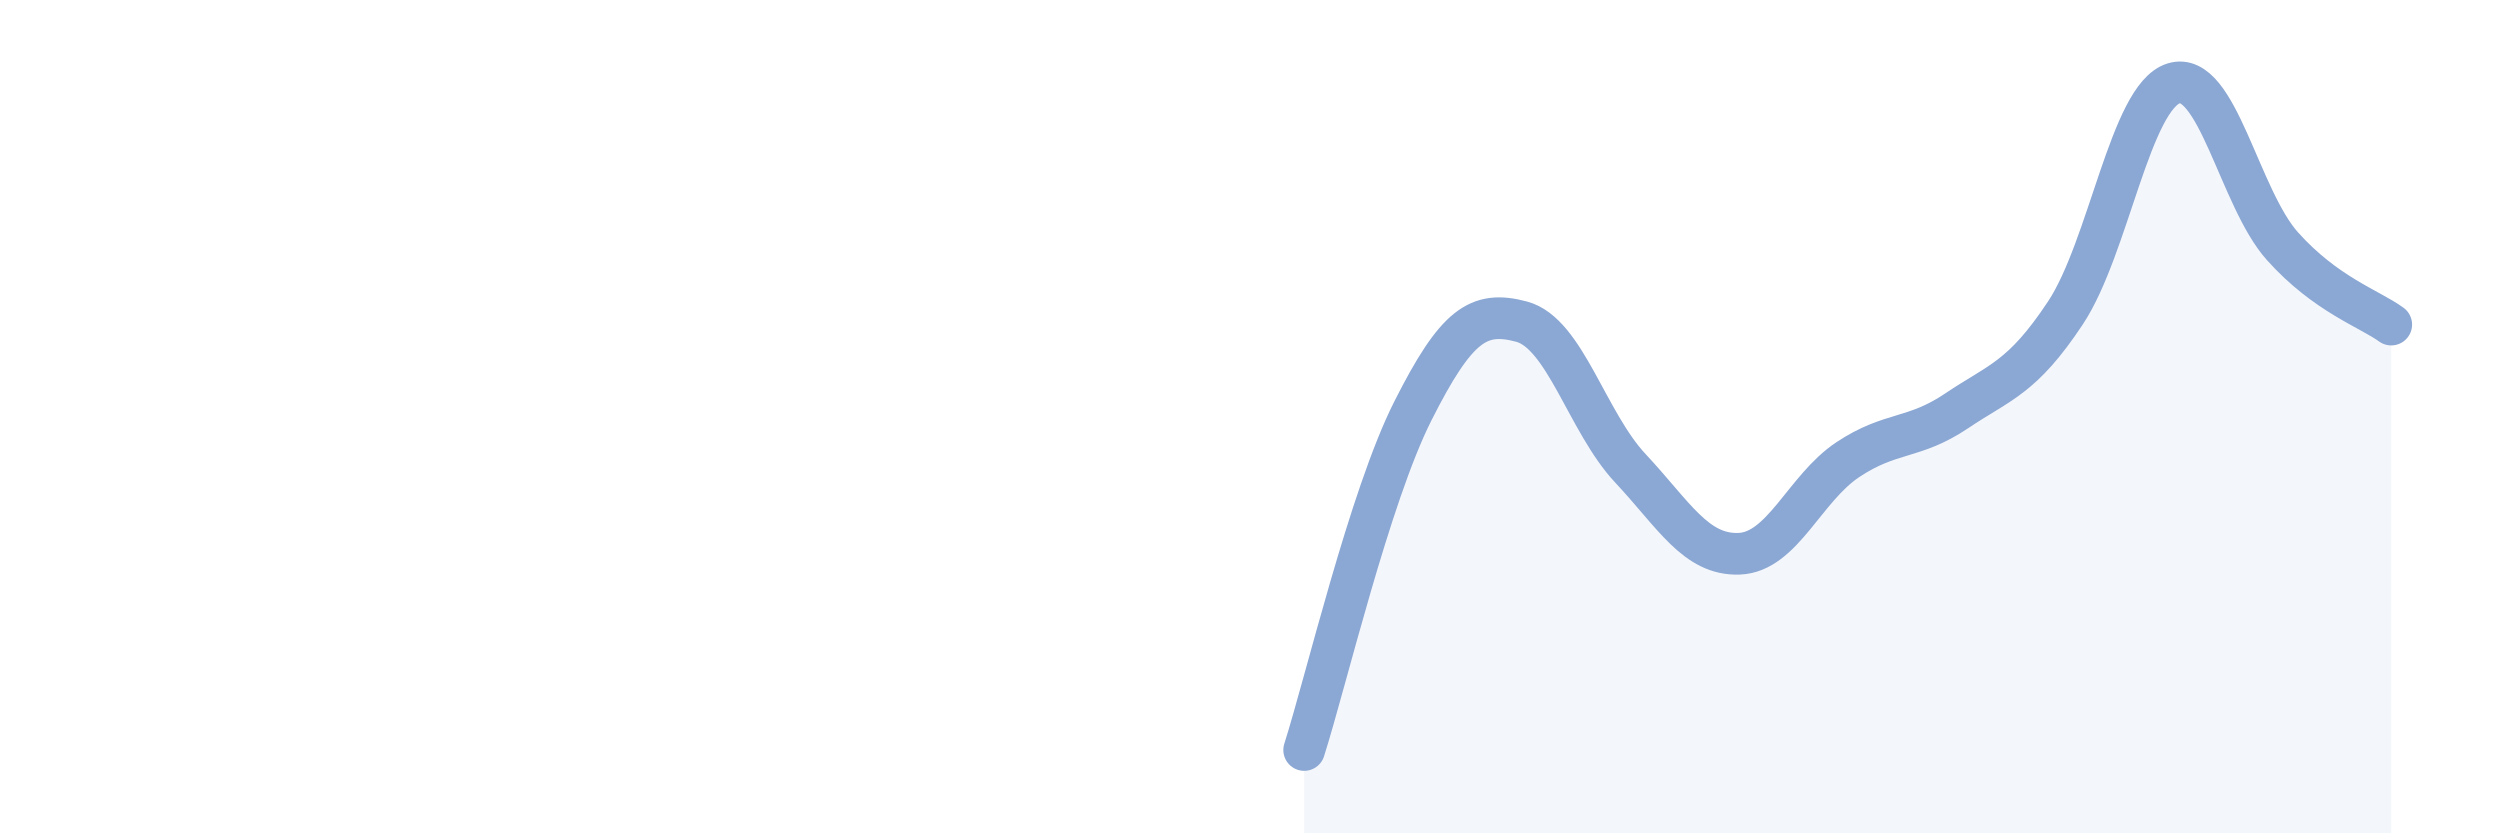 
    <svg width="60" height="20" viewBox="0 0 60 20" xmlns="http://www.w3.org/2000/svg">
      <path
        d="M 31.3,18 C 31.82,16.37 32.87,11.92 33.91,9.86 C 34.95,7.8 35.48,7.44 36.52,7.72 C 37.56,8 38.09,10.13 39.13,11.24 C 40.17,12.35 40.7,13.33 41.74,13.29 C 42.78,13.25 43.31,11.72 44.35,11.03 C 45.39,10.34 45.92,10.56 46.96,9.86 C 48,9.16 48.53,9.08 49.57,7.51 C 50.61,5.94 51.13,2.32 52.17,2 C 53.21,1.68 53.74,4.75 54.78,5.91 C 55.82,7.07 56.87,7.41 57.39,7.79L57.39 20L31.3 20Z"
        fill="#8ba7d3"
        opacity="0.1"
        stroke-linecap="round"
        stroke-linejoin="round"
      />
      <path
        d="M 31.3,18 C 31.82,16.37 32.87,11.92 33.91,9.86 C 34.95,7.8 35.48,7.44 36.52,7.72 C 37.56,8 38.09,10.13 39.13,11.24 C 40.17,12.35 40.7,13.33 41.74,13.29 C 42.78,13.25 43.31,11.72 44.35,11.03 C 45.39,10.34 45.92,10.56 46.96,9.86 C 48,9.16 48.53,9.08 49.57,7.51 C 50.61,5.94 51.13,2.32 52.17,2 C 53.21,1.68 53.74,4.75 54.78,5.91 C 55.82,7.07 56.87,7.41 57.39,7.79"
        stroke="#8ba7d3"
        stroke-width="1"
        fill="none"
        stroke-linecap="round"
        stroke-linejoin="round"
      />
    </svg>
  
